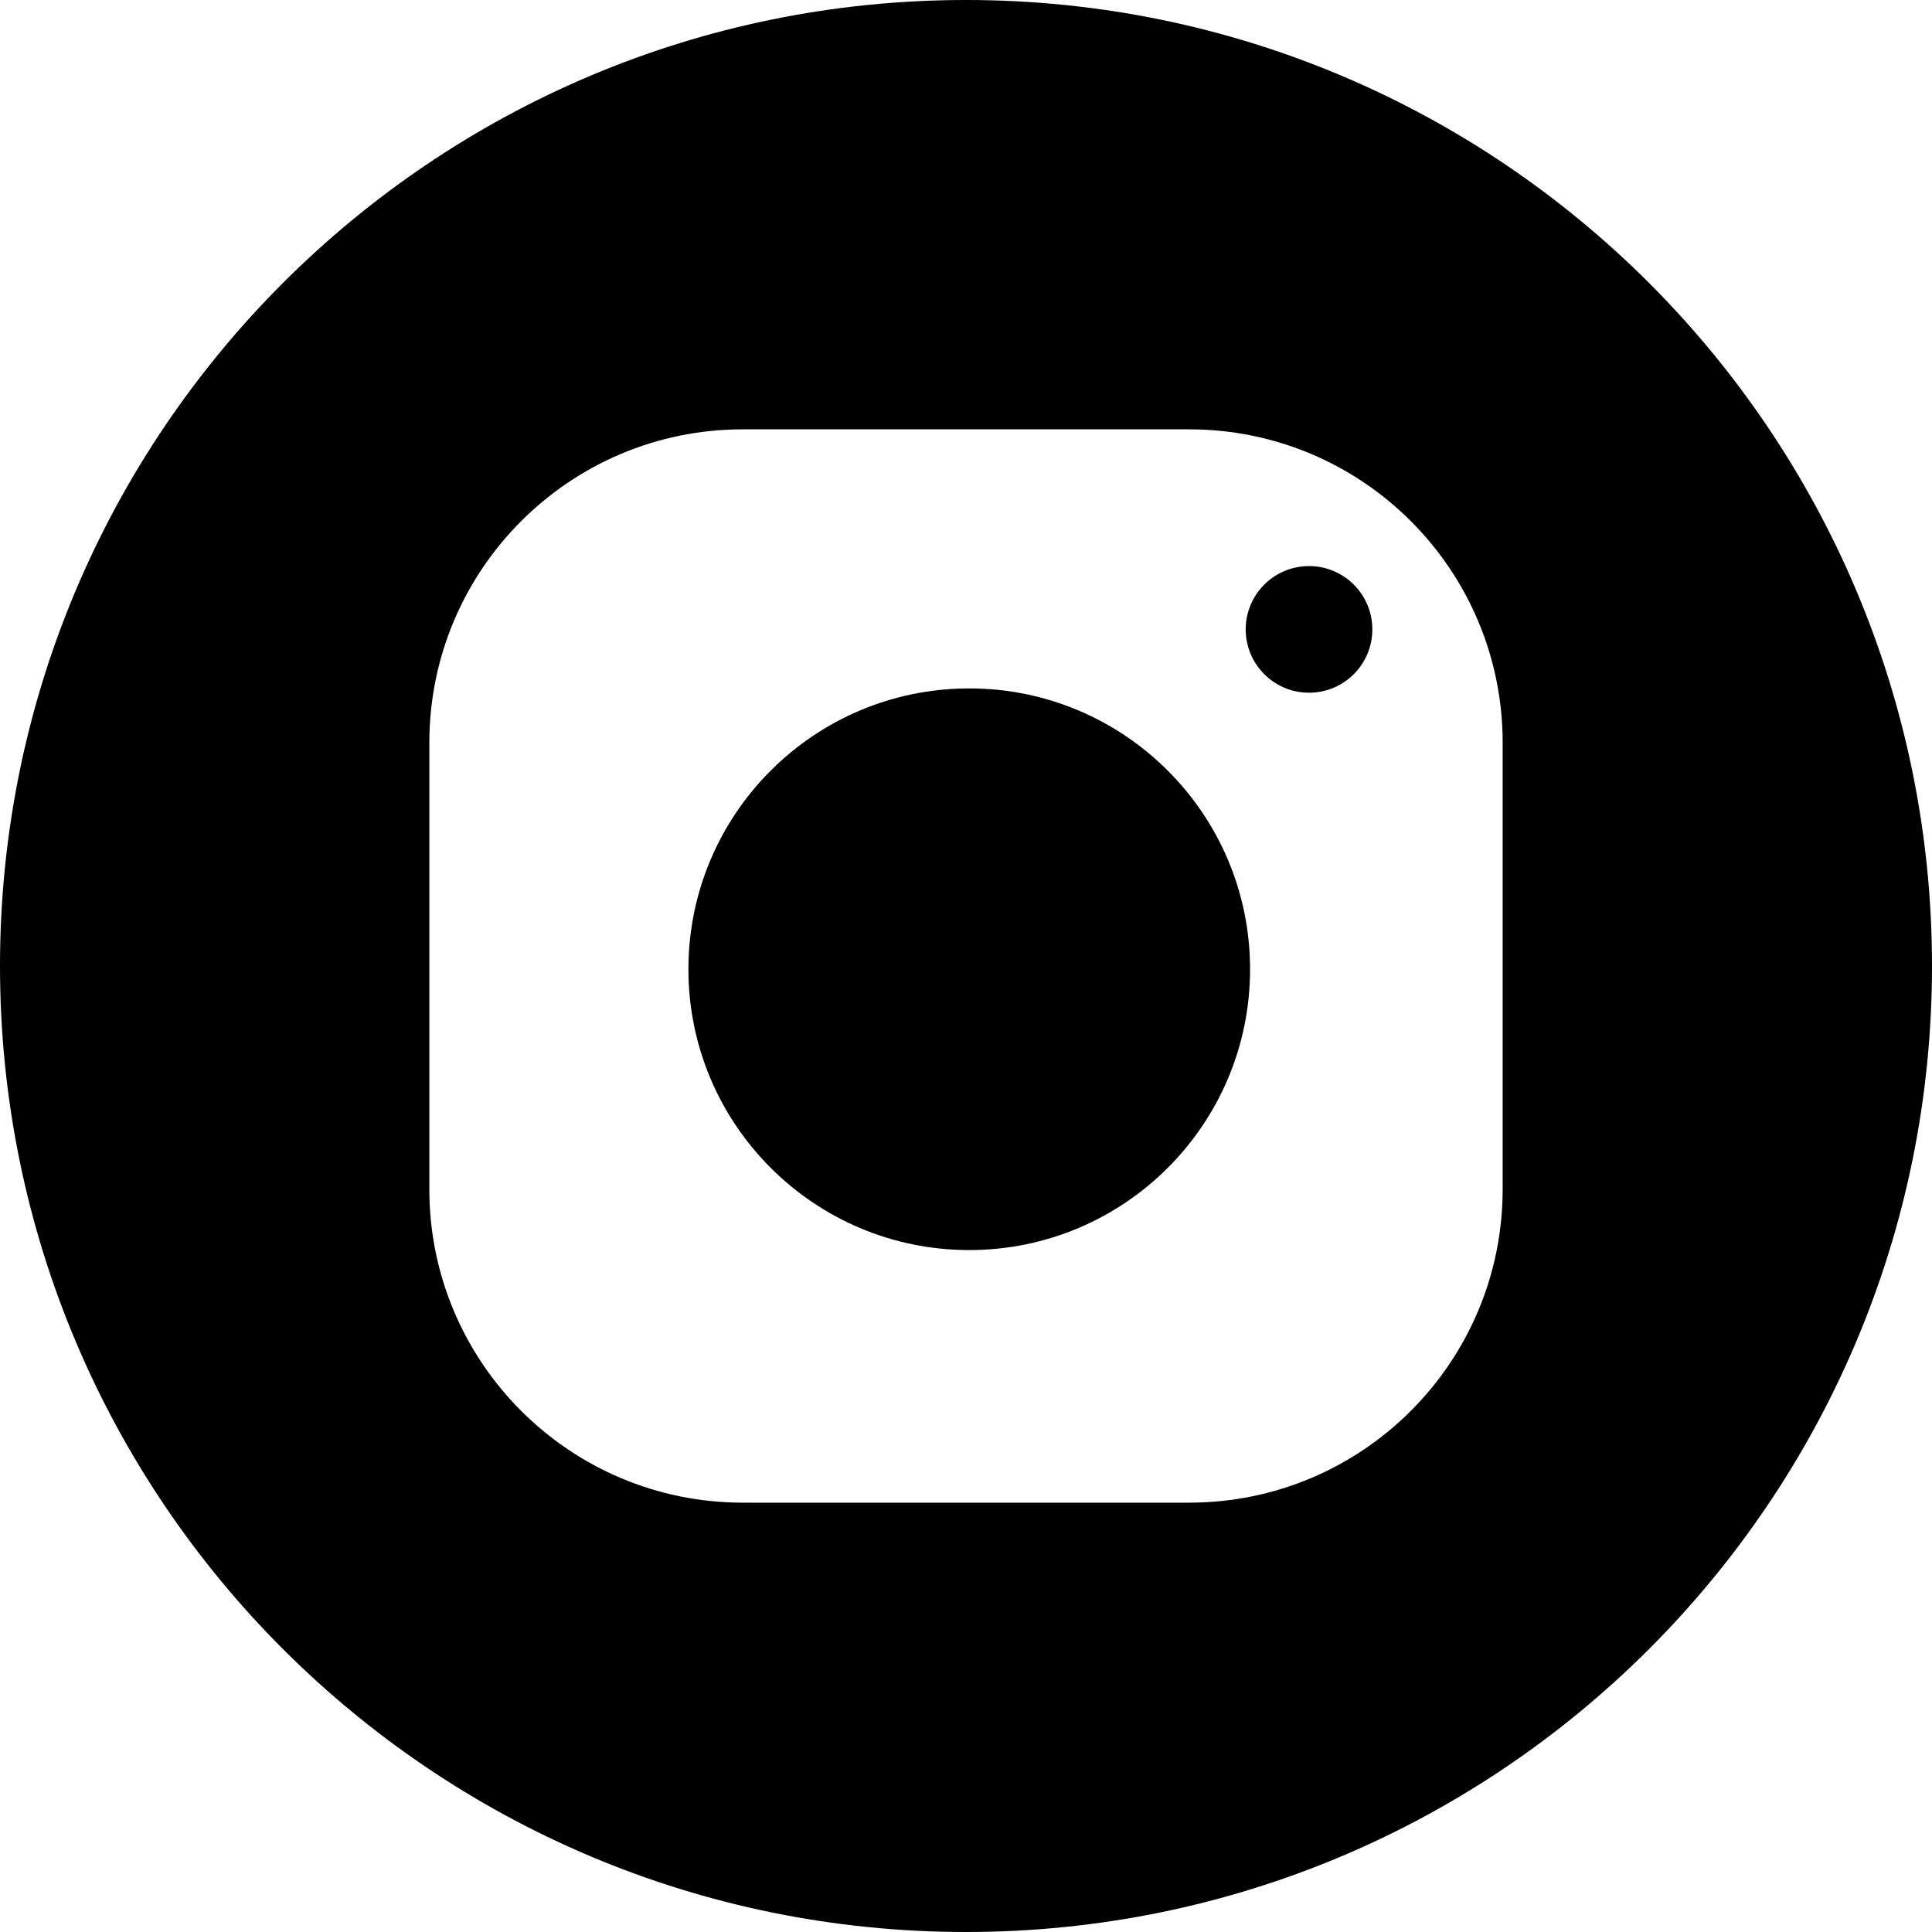 <?xml version="1.0" encoding="UTF-8"?>
<svg width="31px" height="31px" viewBox="0 0 31 31" version="1.1" xmlns="http://www.w3.org/2000/svg" xmlns:xlink="http://www.w3.org/1999/xlink">
    <title>60373F6B-893D-4865-A757-D16D481308FA</title>
    <defs>
        <filter color-interpolation-filters="auto" id="filter-1">
            <feColorMatrix in="SourceGraphic" type="matrix" values="0 0 0 0 0.2 0 0 0 0 0.2 0 0 0 0 0.2 0 0 0 1 0"></feColorMatrix>
        </filter>
    </defs>
    <g id="DESKTOP" stroke="none" stroke-width="1" fill="none" fill-rule="evenodd">
        <g id="Home_Pubblica" transform="translate(-1045, -1651)">
            <g id="footer" transform="translate(0, 1478)">
                <g id="instagram" transform="translate(955, 133)" filter="url(#filter-1)">
                    <g transform="translate(90, 40)">
                        <path d="M15.5,0 C6.94,0 0,6.94 0,15.5 C0,24.06 6.94,31 15.5,31 C24.06,31 31,24.06 31,15.5 C31,6.94 24.06,0 15.5,0 Z M24.111,19.082 C24.111,21.859 21.859,24.111 19.082,24.111 L11.918,24.111 C9.141,24.111 6.889,21.859 6.889,19.082 L6.889,11.918 C6.889,9.141 9.141,6.889 11.918,6.889 L19.082,6.889 C21.859,6.889 24.111,9.141 24.111,11.918 L24.111,19.082 Z" id="Shape" fill="#000000" fill-rule="nonzero"></path>
                        <circle id="Oval" fill="#000000" fill-rule="nonzero" cx="15.552" cy="15.552" r="4.506"></circle>
                        <circle id="Oval" fill="#000000" fill-rule="nonzero" cx="21.004" cy="10.099" r="1.016"></circle>
                    </g>
                </g>
            </g>
        </g>
    </g>
</svg>